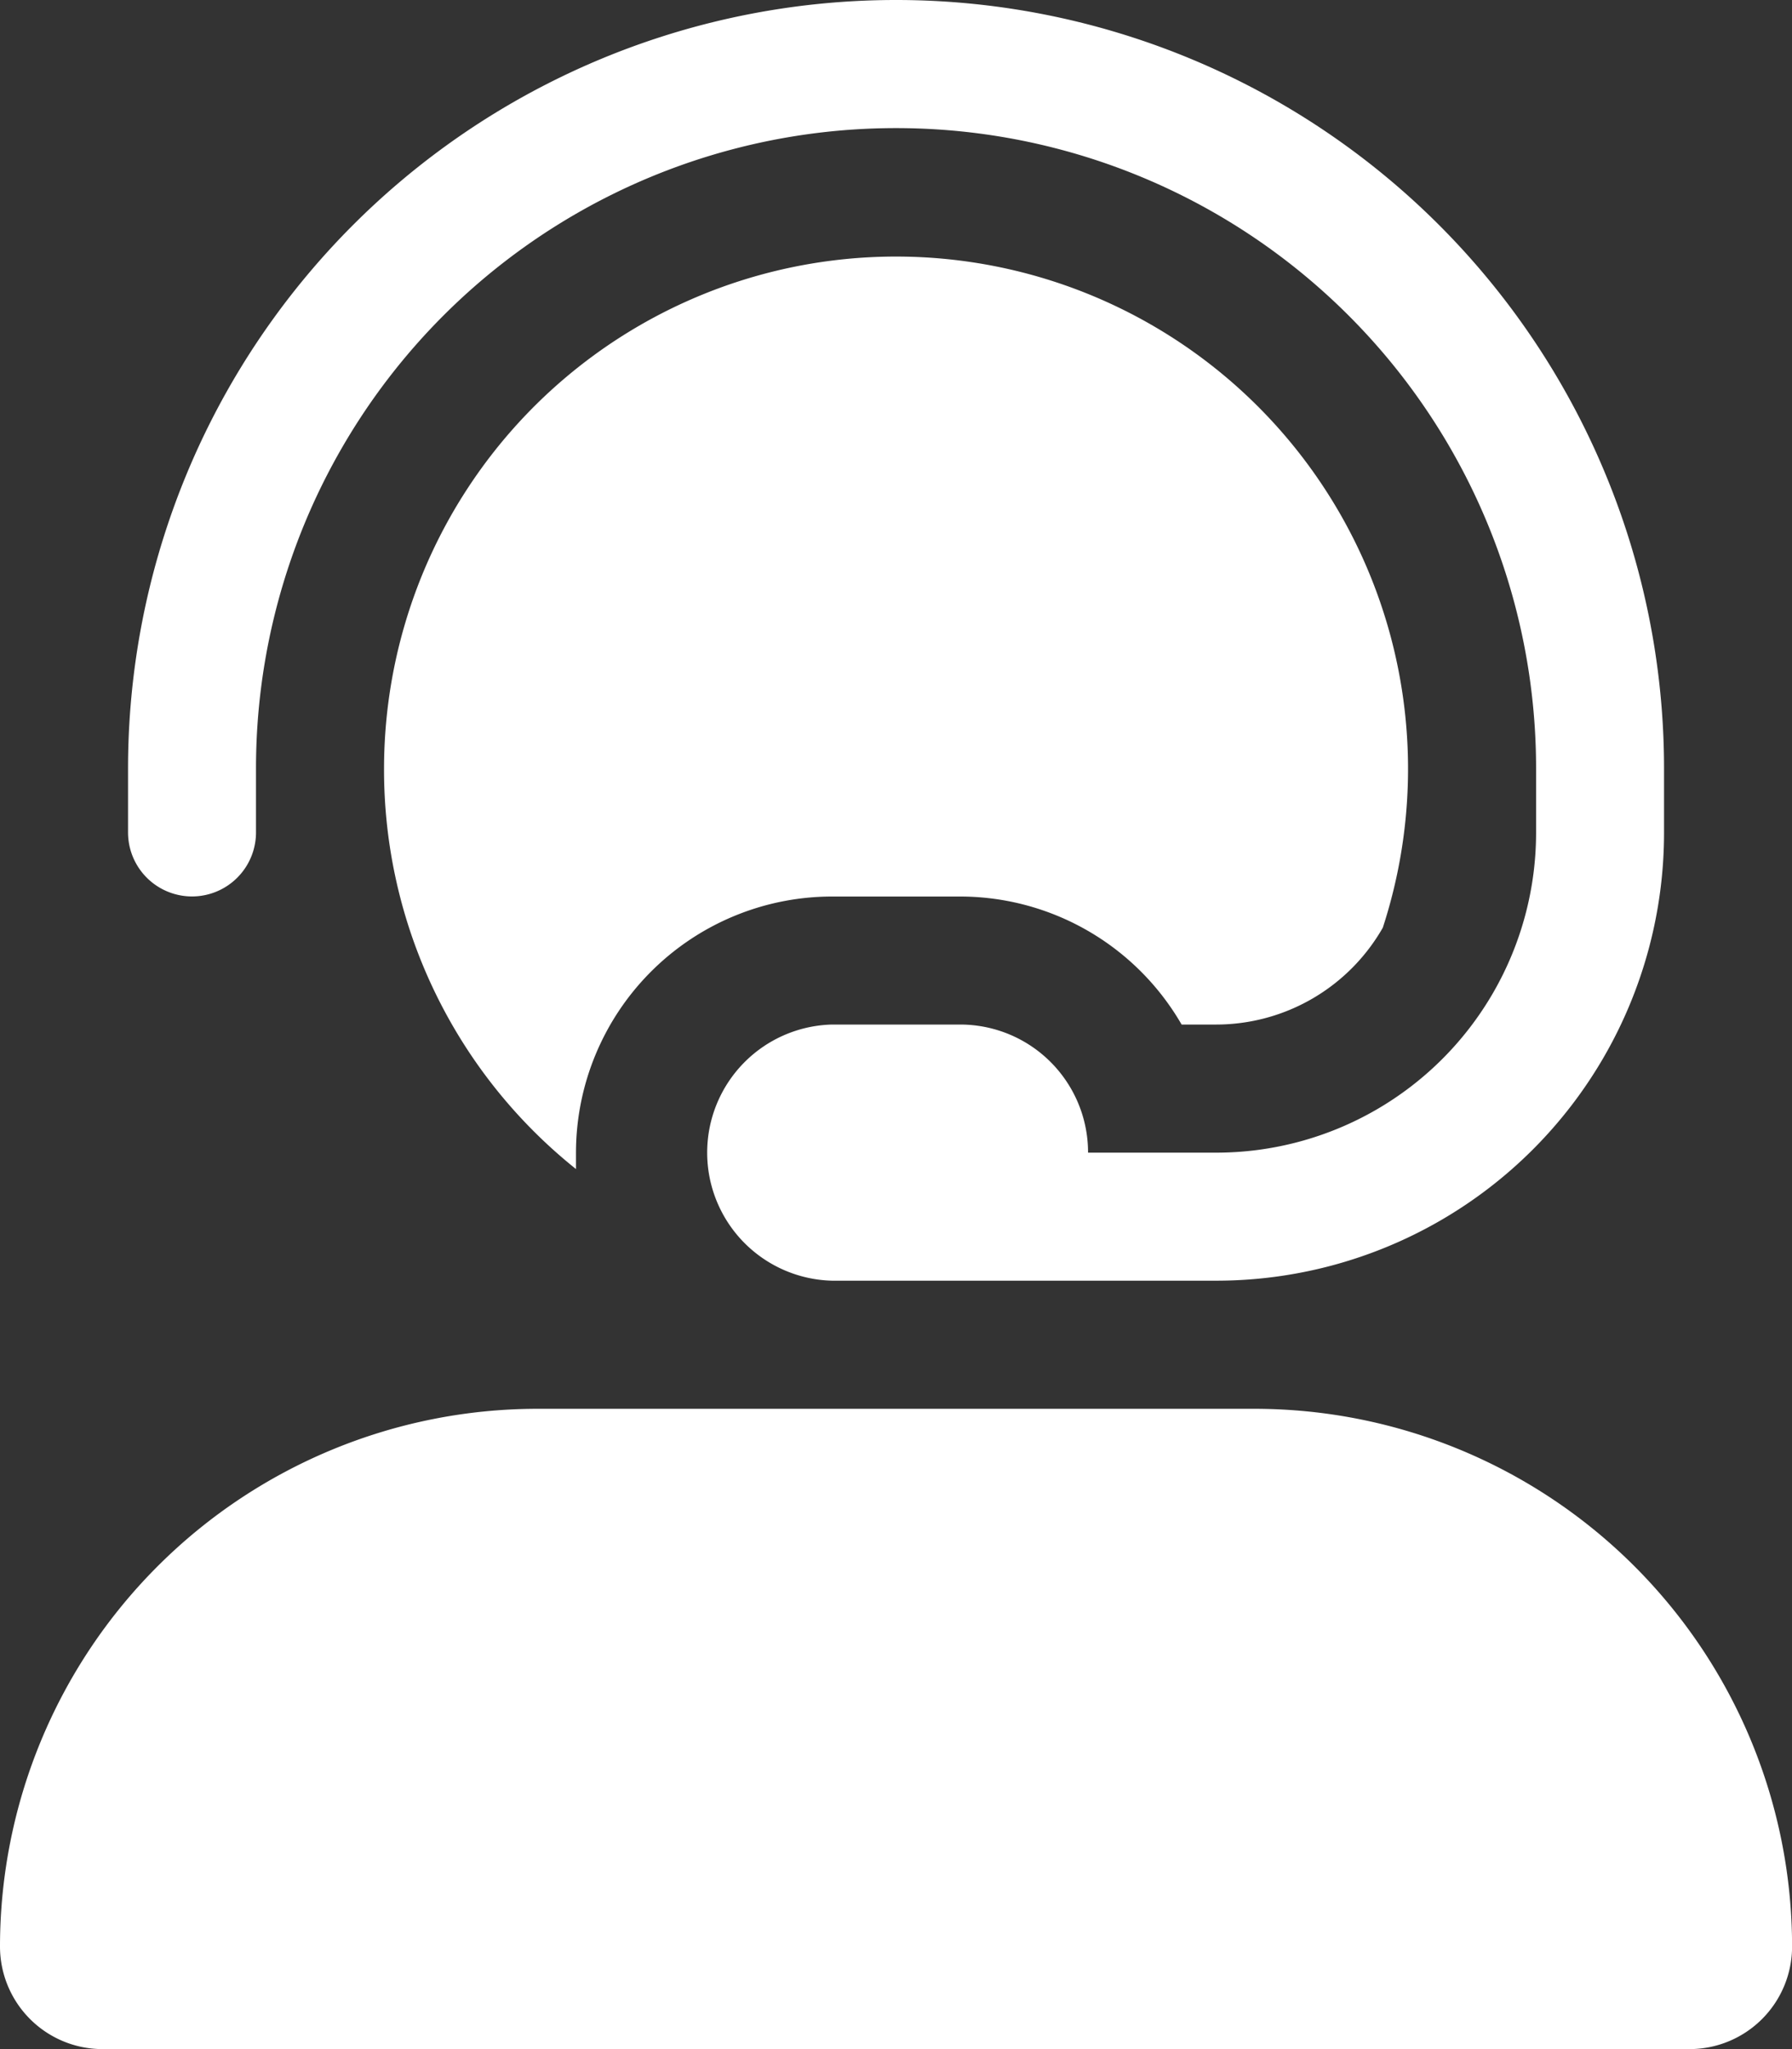 <?xml version="1.0" encoding="UTF-8"?> <svg xmlns="http://www.w3.org/2000/svg" width="21.875" height="25" viewBox="0 0 21.875 25"><rect x="0" y="0" width="21.875" height="25" fill="#333333" stroke="none"/><path id="user-headset" d="M10.938,1.563A7.81,7.81,0,0,0,3.125,9.375v.781a.781.781,0,0,1-1.562,0V9.375a9.375,9.375,0,0,1,18.75,0v.781a5.466,5.466,0,0,1-5.469,5.469H10.156a1.563,1.563,0,0,1,0-3.125h1.563a1.561,1.561,0,0,1,1.563,1.563h1.563a3.905,3.905,0,0,0,3.906-3.906V9.375A7.81,7.81,0,0,0,10.938,1.563ZM4.688,9.375A6.25,6.25,0,1,1,16.88,11.318,2.344,2.344,0,0,1,14.844,12.5h-.42a3.125,3.125,0,0,0-2.705-1.562H10.156a3.128,3.128,0,0,0-3.125,3.125c0,.068,0,.132,0,.2A6.234,6.234,0,0,1,4.688,9.375Zm6.25,7.813h4.375a6.564,6.564,0,0,1,6.563,6.563A1.252,1.252,0,0,1,20.625,25H1.25A1.252,1.252,0,0,1,0,23.75a6.564,6.564,0,0,1,6.562-6.562h4.375Z" fill="#fff"></path></svg> 